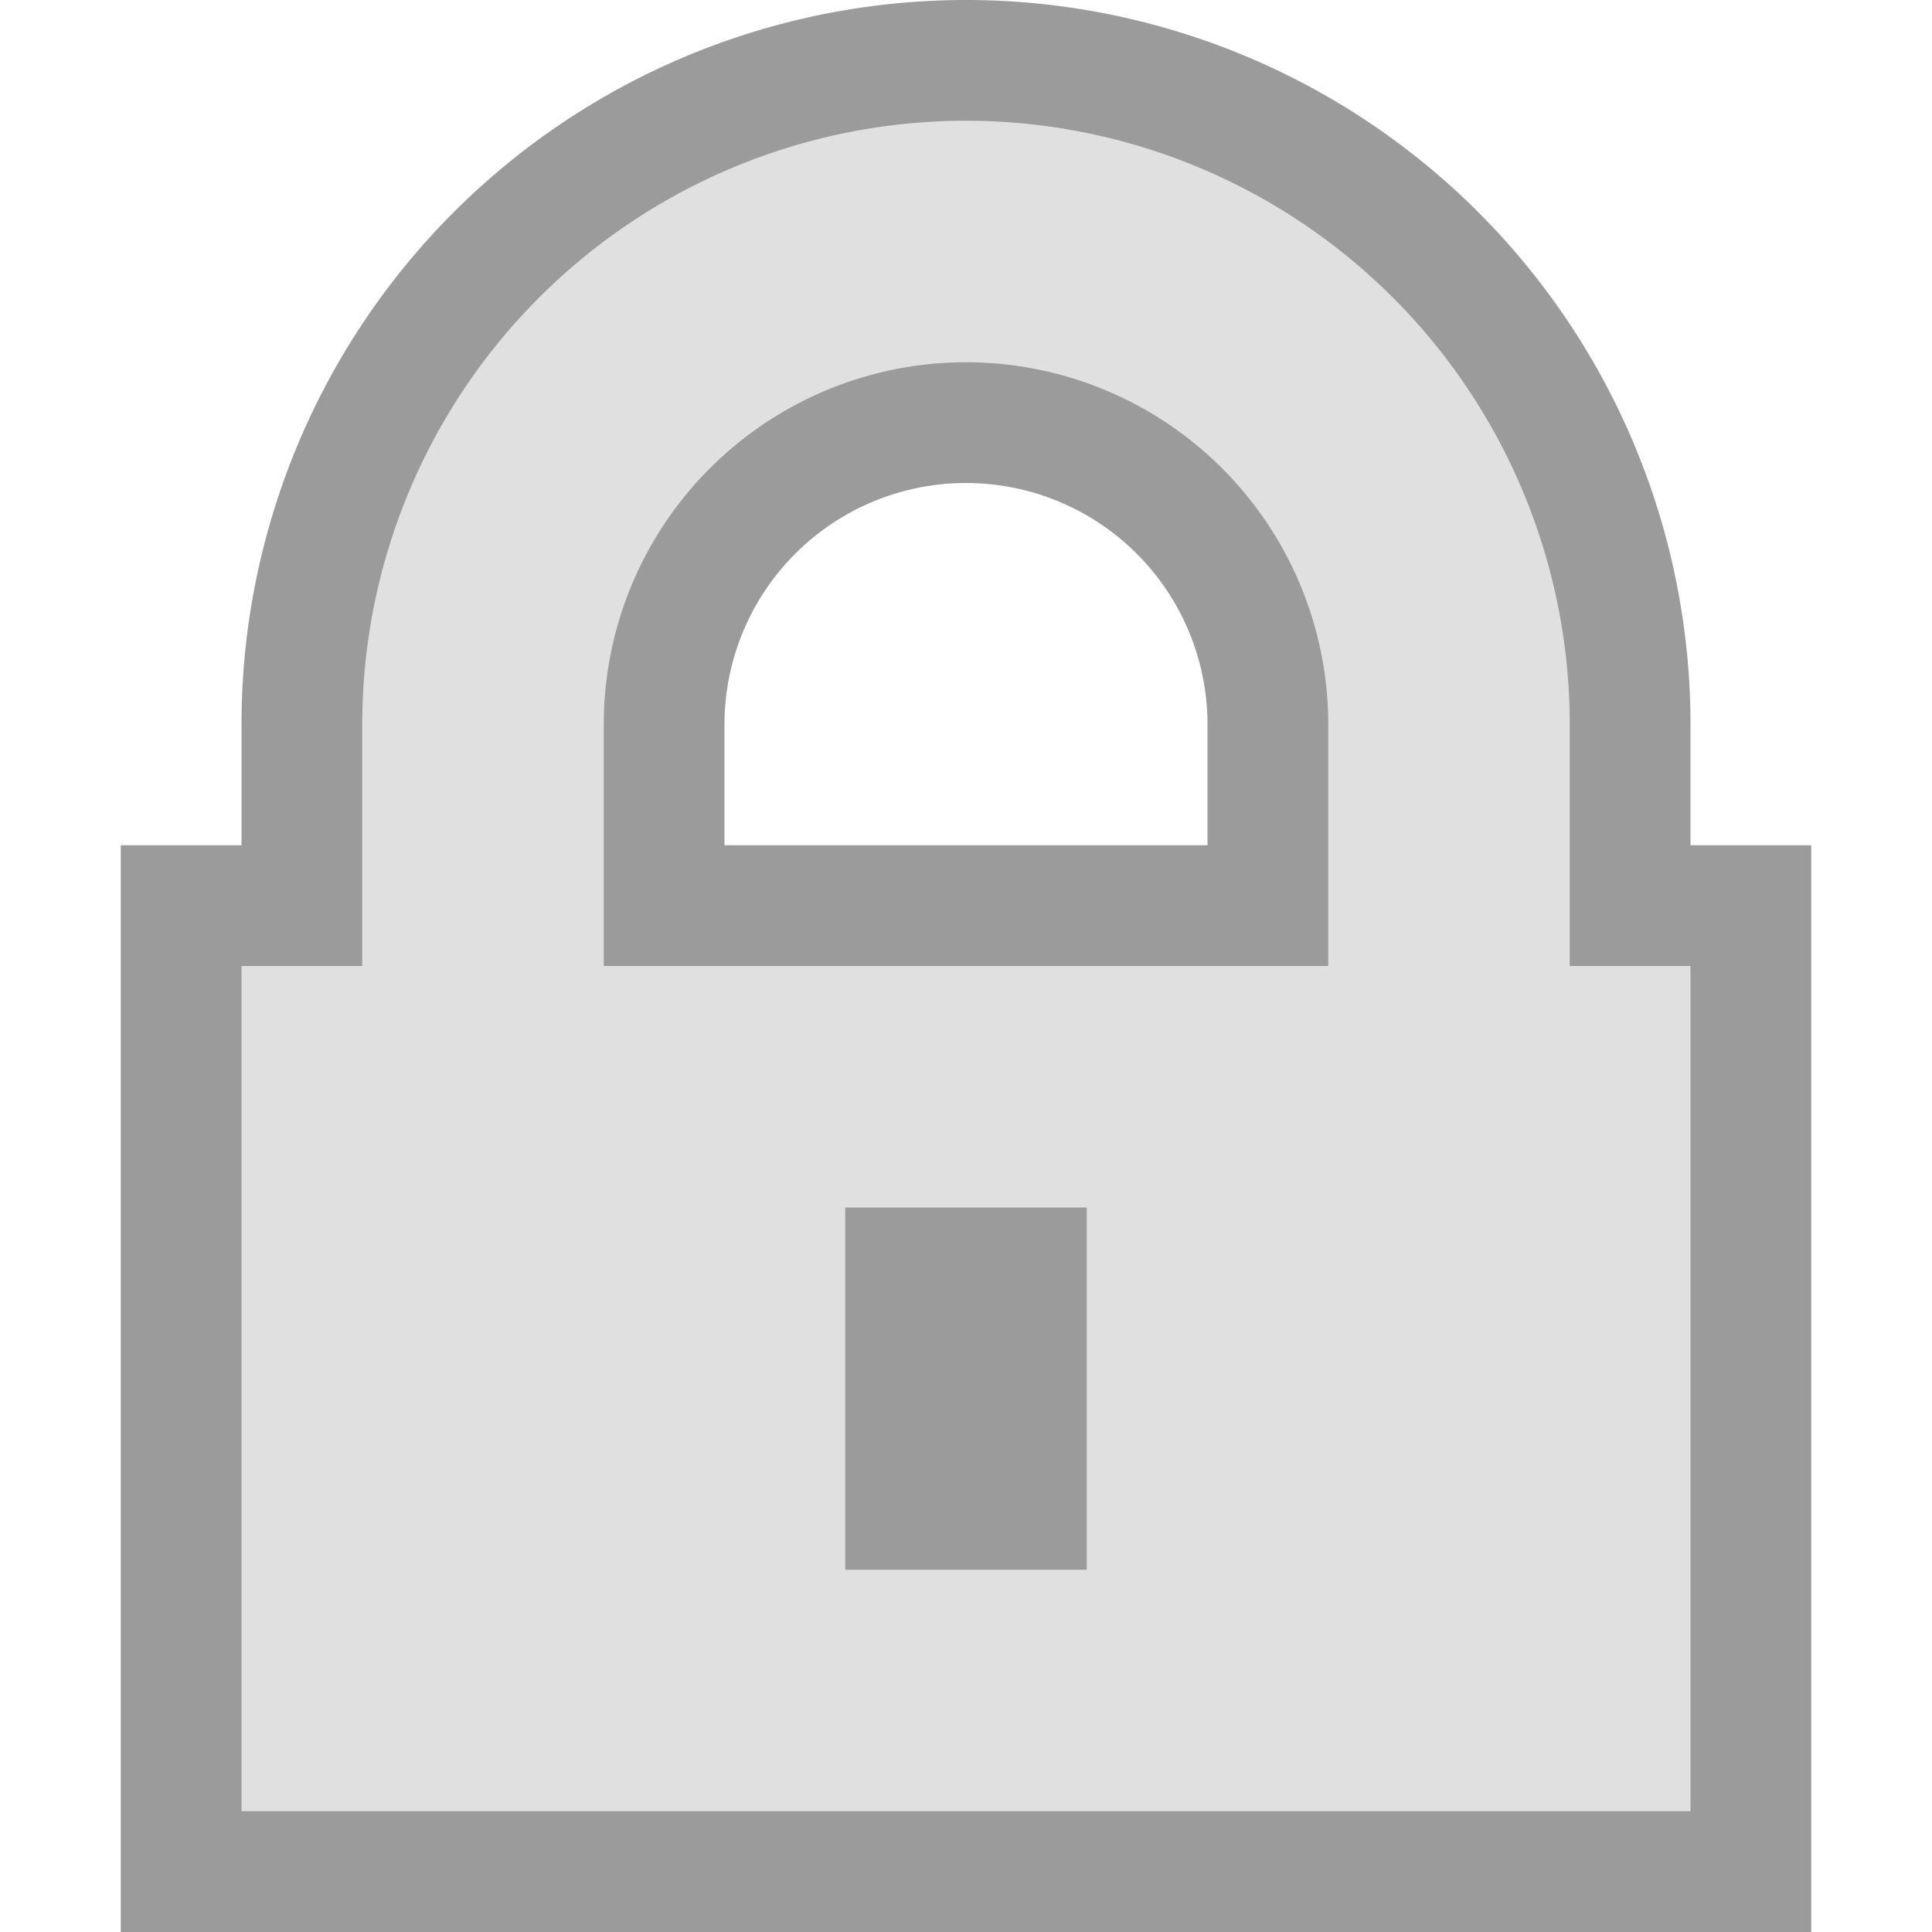 <svg xmlns="http://www.w3.org/2000/svg" width="16" height="16"><path fill-opacity=".392" d="M2 6v1H1v9h14V7h-1V6A6 6 0 0 0 2 6zm8 0v1H6V6a1 1 0 0 1 4 0z"/><path fill="#e0e0e0" d="M3 6v2H2v7h12V8h-1V6A5 5 0 0 0 3 6zm8 0v2H5V6a3 3 0 0 1 6 0zm-4 4h2v3H7z"/></svg>
